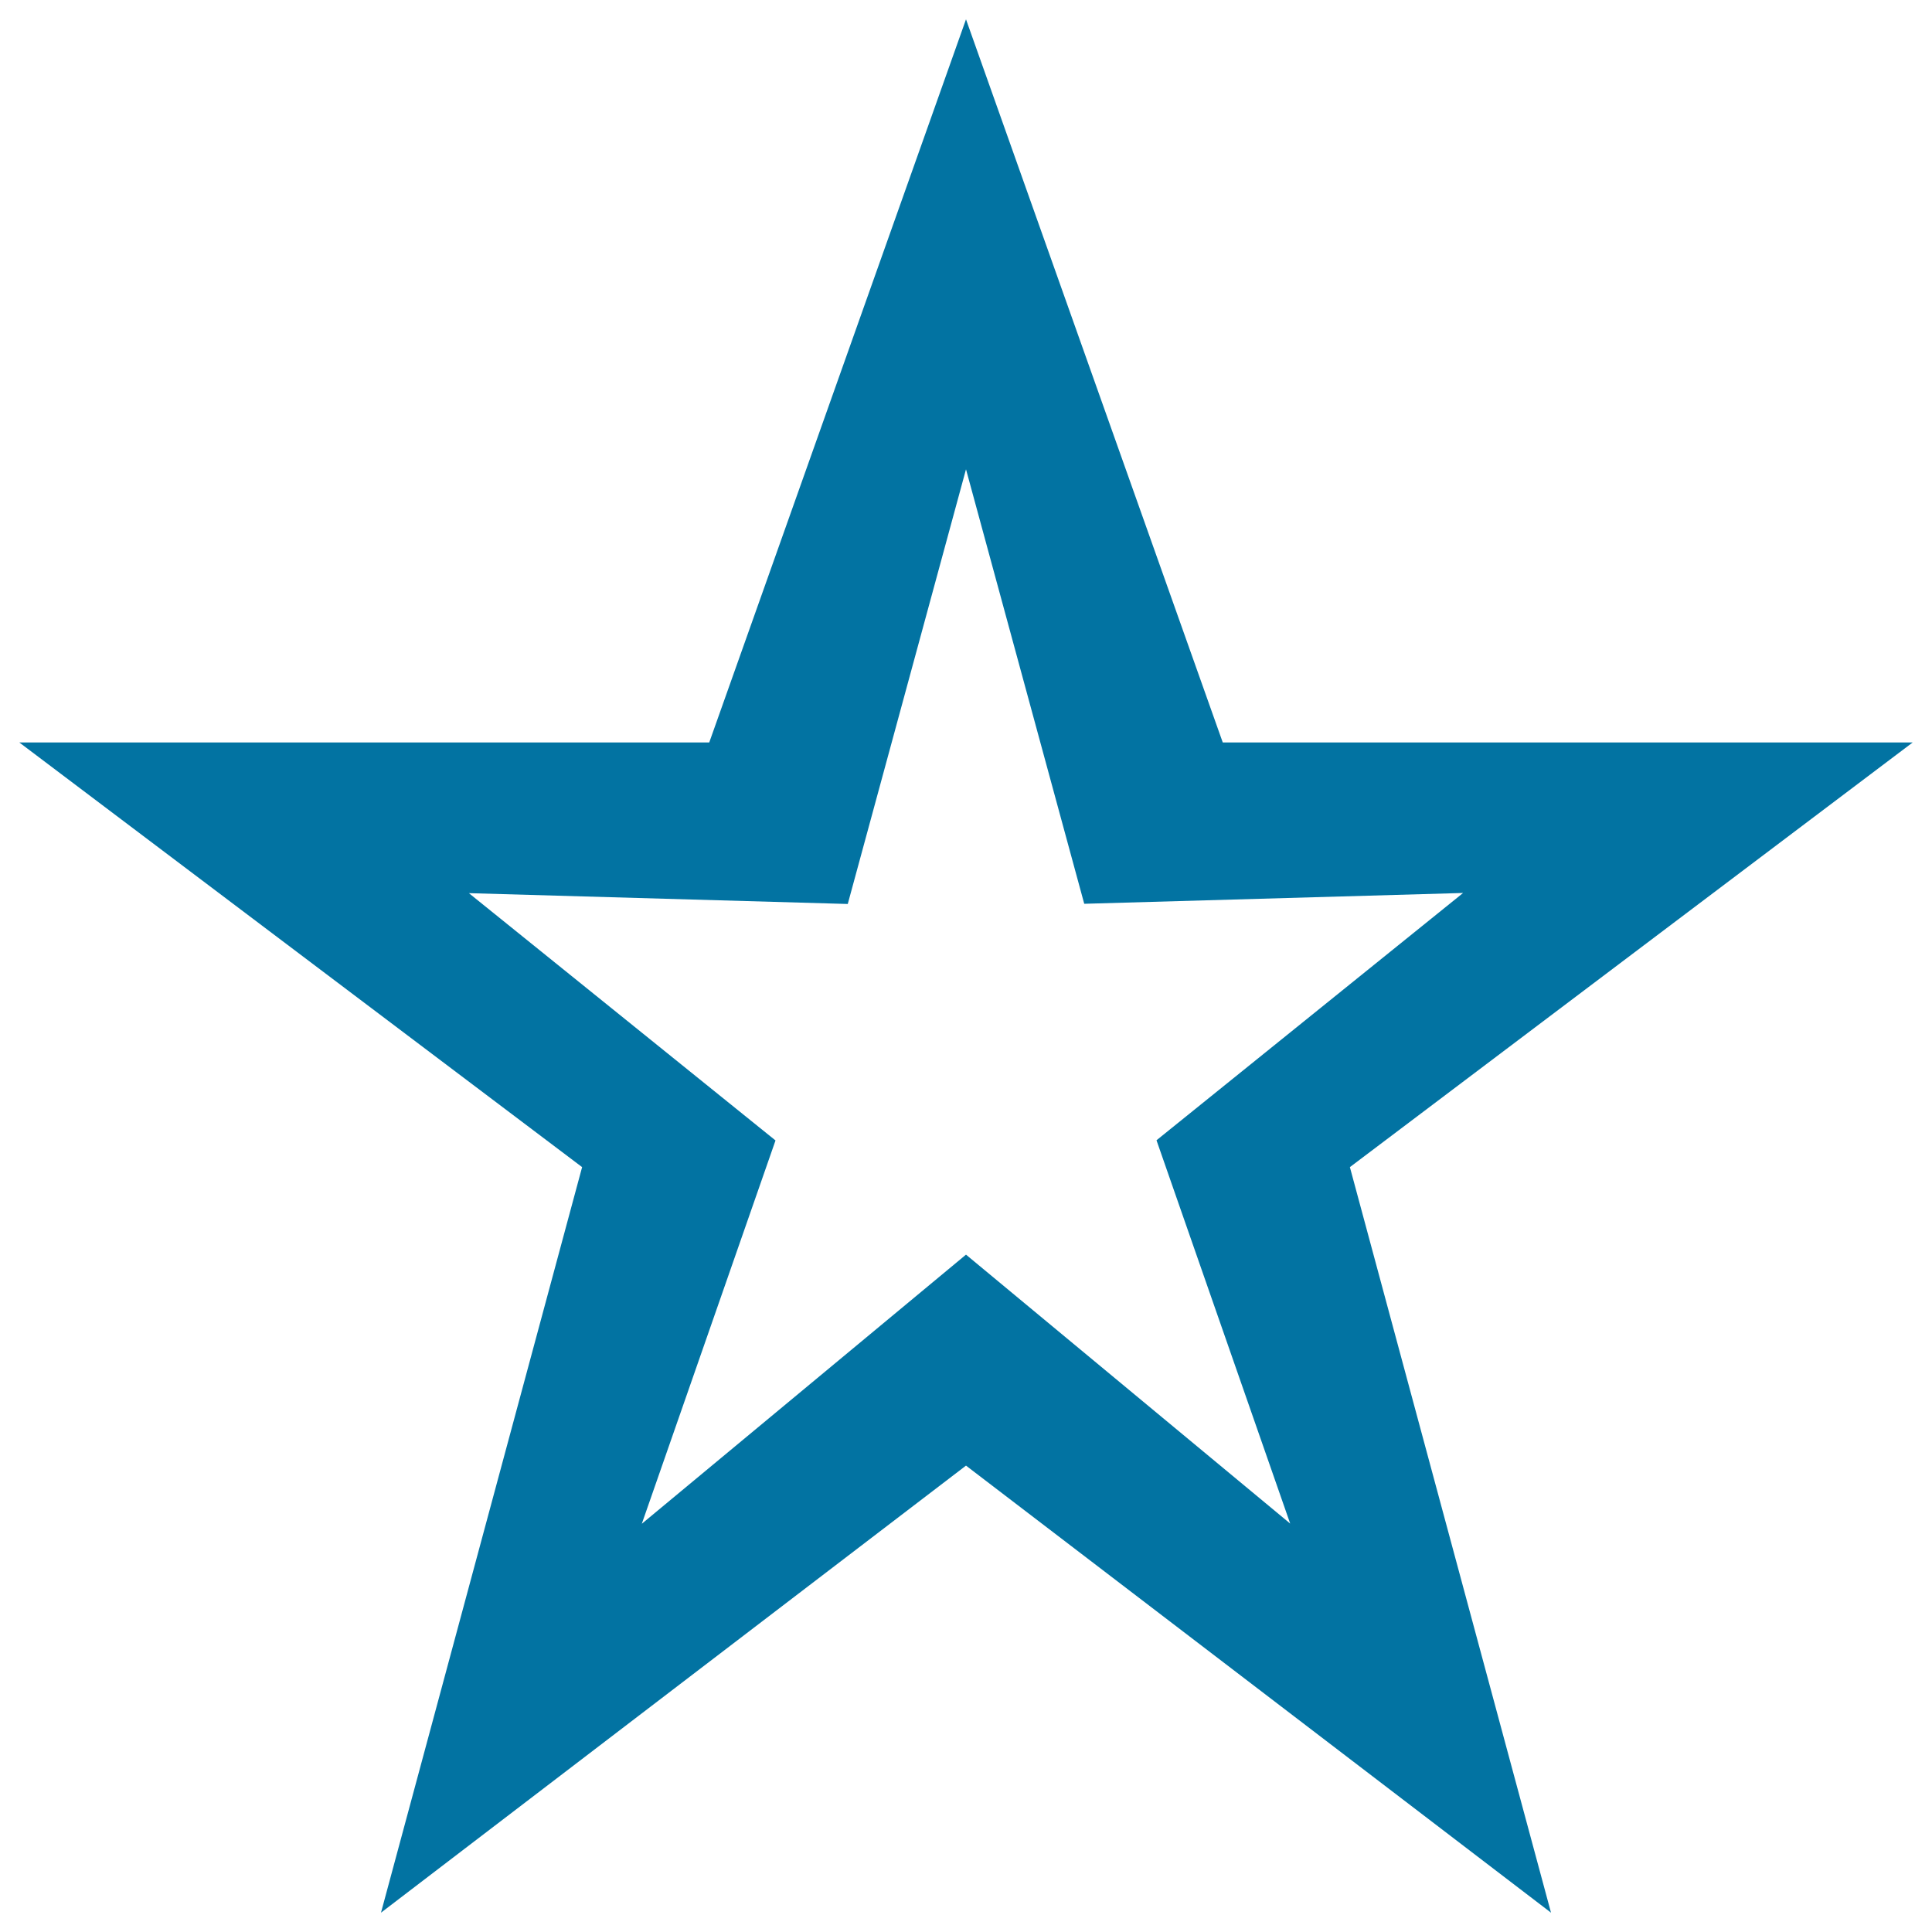 <svg xmlns="http://www.w3.org/2000/svg" viewBox="0 0 1000 1000" style="fill:#0273a2">
<title>Empty Star SVG icon</title>
<g><path d="M990,384.3H632.9L500,10L367.1,384.3H10l291.3,219.8L197.2,990L500,758.6L802.8,990L698.7,604.1L990,384.3z M500,649.4L332.2,788.7l69.2-198.4L242.7,462.3l196.1,5.6L500,242.9l61.2,224.9l196.1-5.6l-158.7,128l69.2,198.4L500,649.4z"/></g>
</svg>